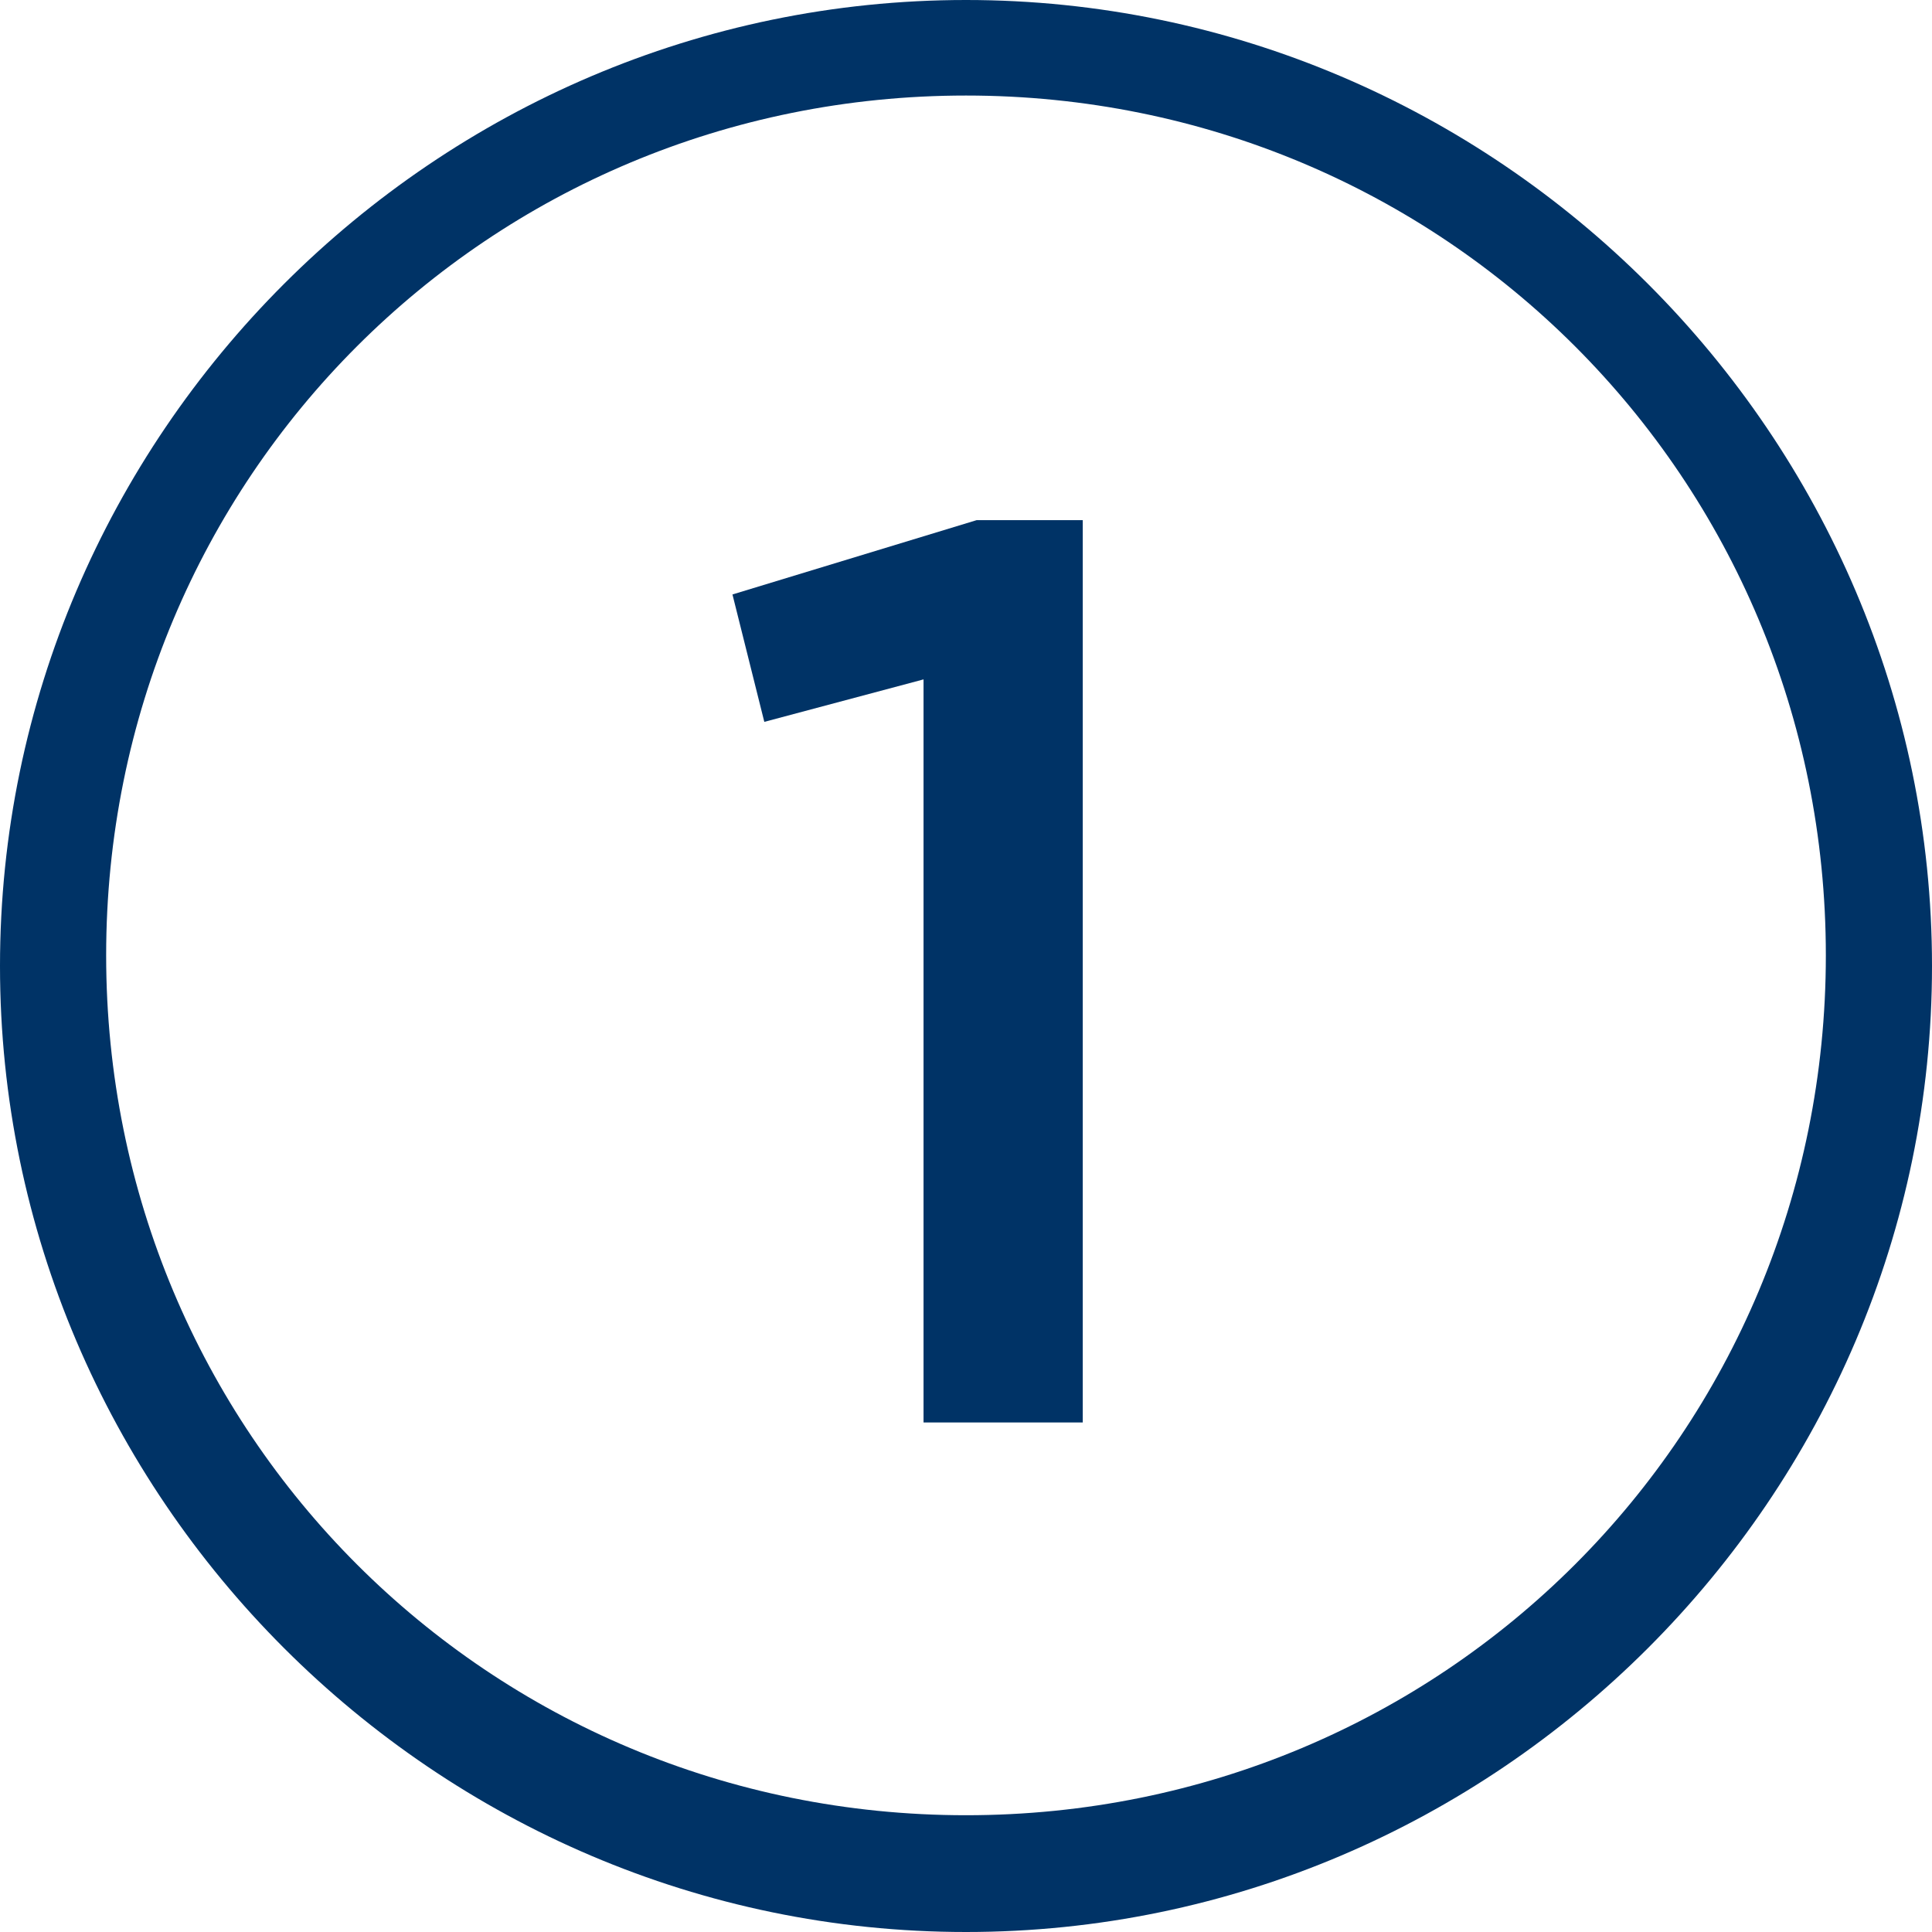 <?xml version="1.0" encoding="UTF-8" standalone="no"?>
<!-- Created with Inkscape (http://www.inkscape.org/) -->

<svg
   xmlns:dc="http://purl.org/dc/elements/1.1/"
   xmlns:cc="http://creativecommons.org/ns#"
   xmlns:rdf="http://www.w3.org/1999/02/22-rdf-syntax-ns#"
   xmlns:svg="http://www.w3.org/2000/svg"
   xmlns="http://www.w3.org/2000/svg"
   version="1.1"
   width="18.2"
   height="18.2"
     viewBox="0 0 18.2 18.2"
   id="svg3420">
  <defs
     id="defs3422" />
  <g
     transform="translate(-579.471,-531.834)"
     id="layer1">
    <g
       transform="translate(487.071,464.634)"
       id="g81">
      <g
         id="g83">
        <g
           id="g85">
          <path
             d="m 101.6,72.1 h 1 v 8.5 h -1.5 v -7 l -1.5,0.4 -0.3,-1.2 2.3,-0.7 z"
             id="path87"
             style="fill:#003366" />
        </g>
        <g
           id="g89">
          <path
             d="m 101.5,85.4 c -5,0 -9.1,-4.1 -9.1,-9.1 0,-5 4.1,-9.1 9.1,-9.1 5,0 9.1,4.1 9.1,9.1 0,5 -4.1,9.1 -9.1,9.1 z m 0,-17.3 c -4.5,0 -8.1,3.6 -8.1,8.1 0,4.5 3.6,8.1 8.1,8.1 4.5,0 8.1,-3.6 8.1,-8.1 0,-4.5 -3.6,-8.1 -8.1,-8.1 z"
             id="path91"
             style="fill:#003366" />
        </g>
      </g>
    </g>
  </g>
</svg>
